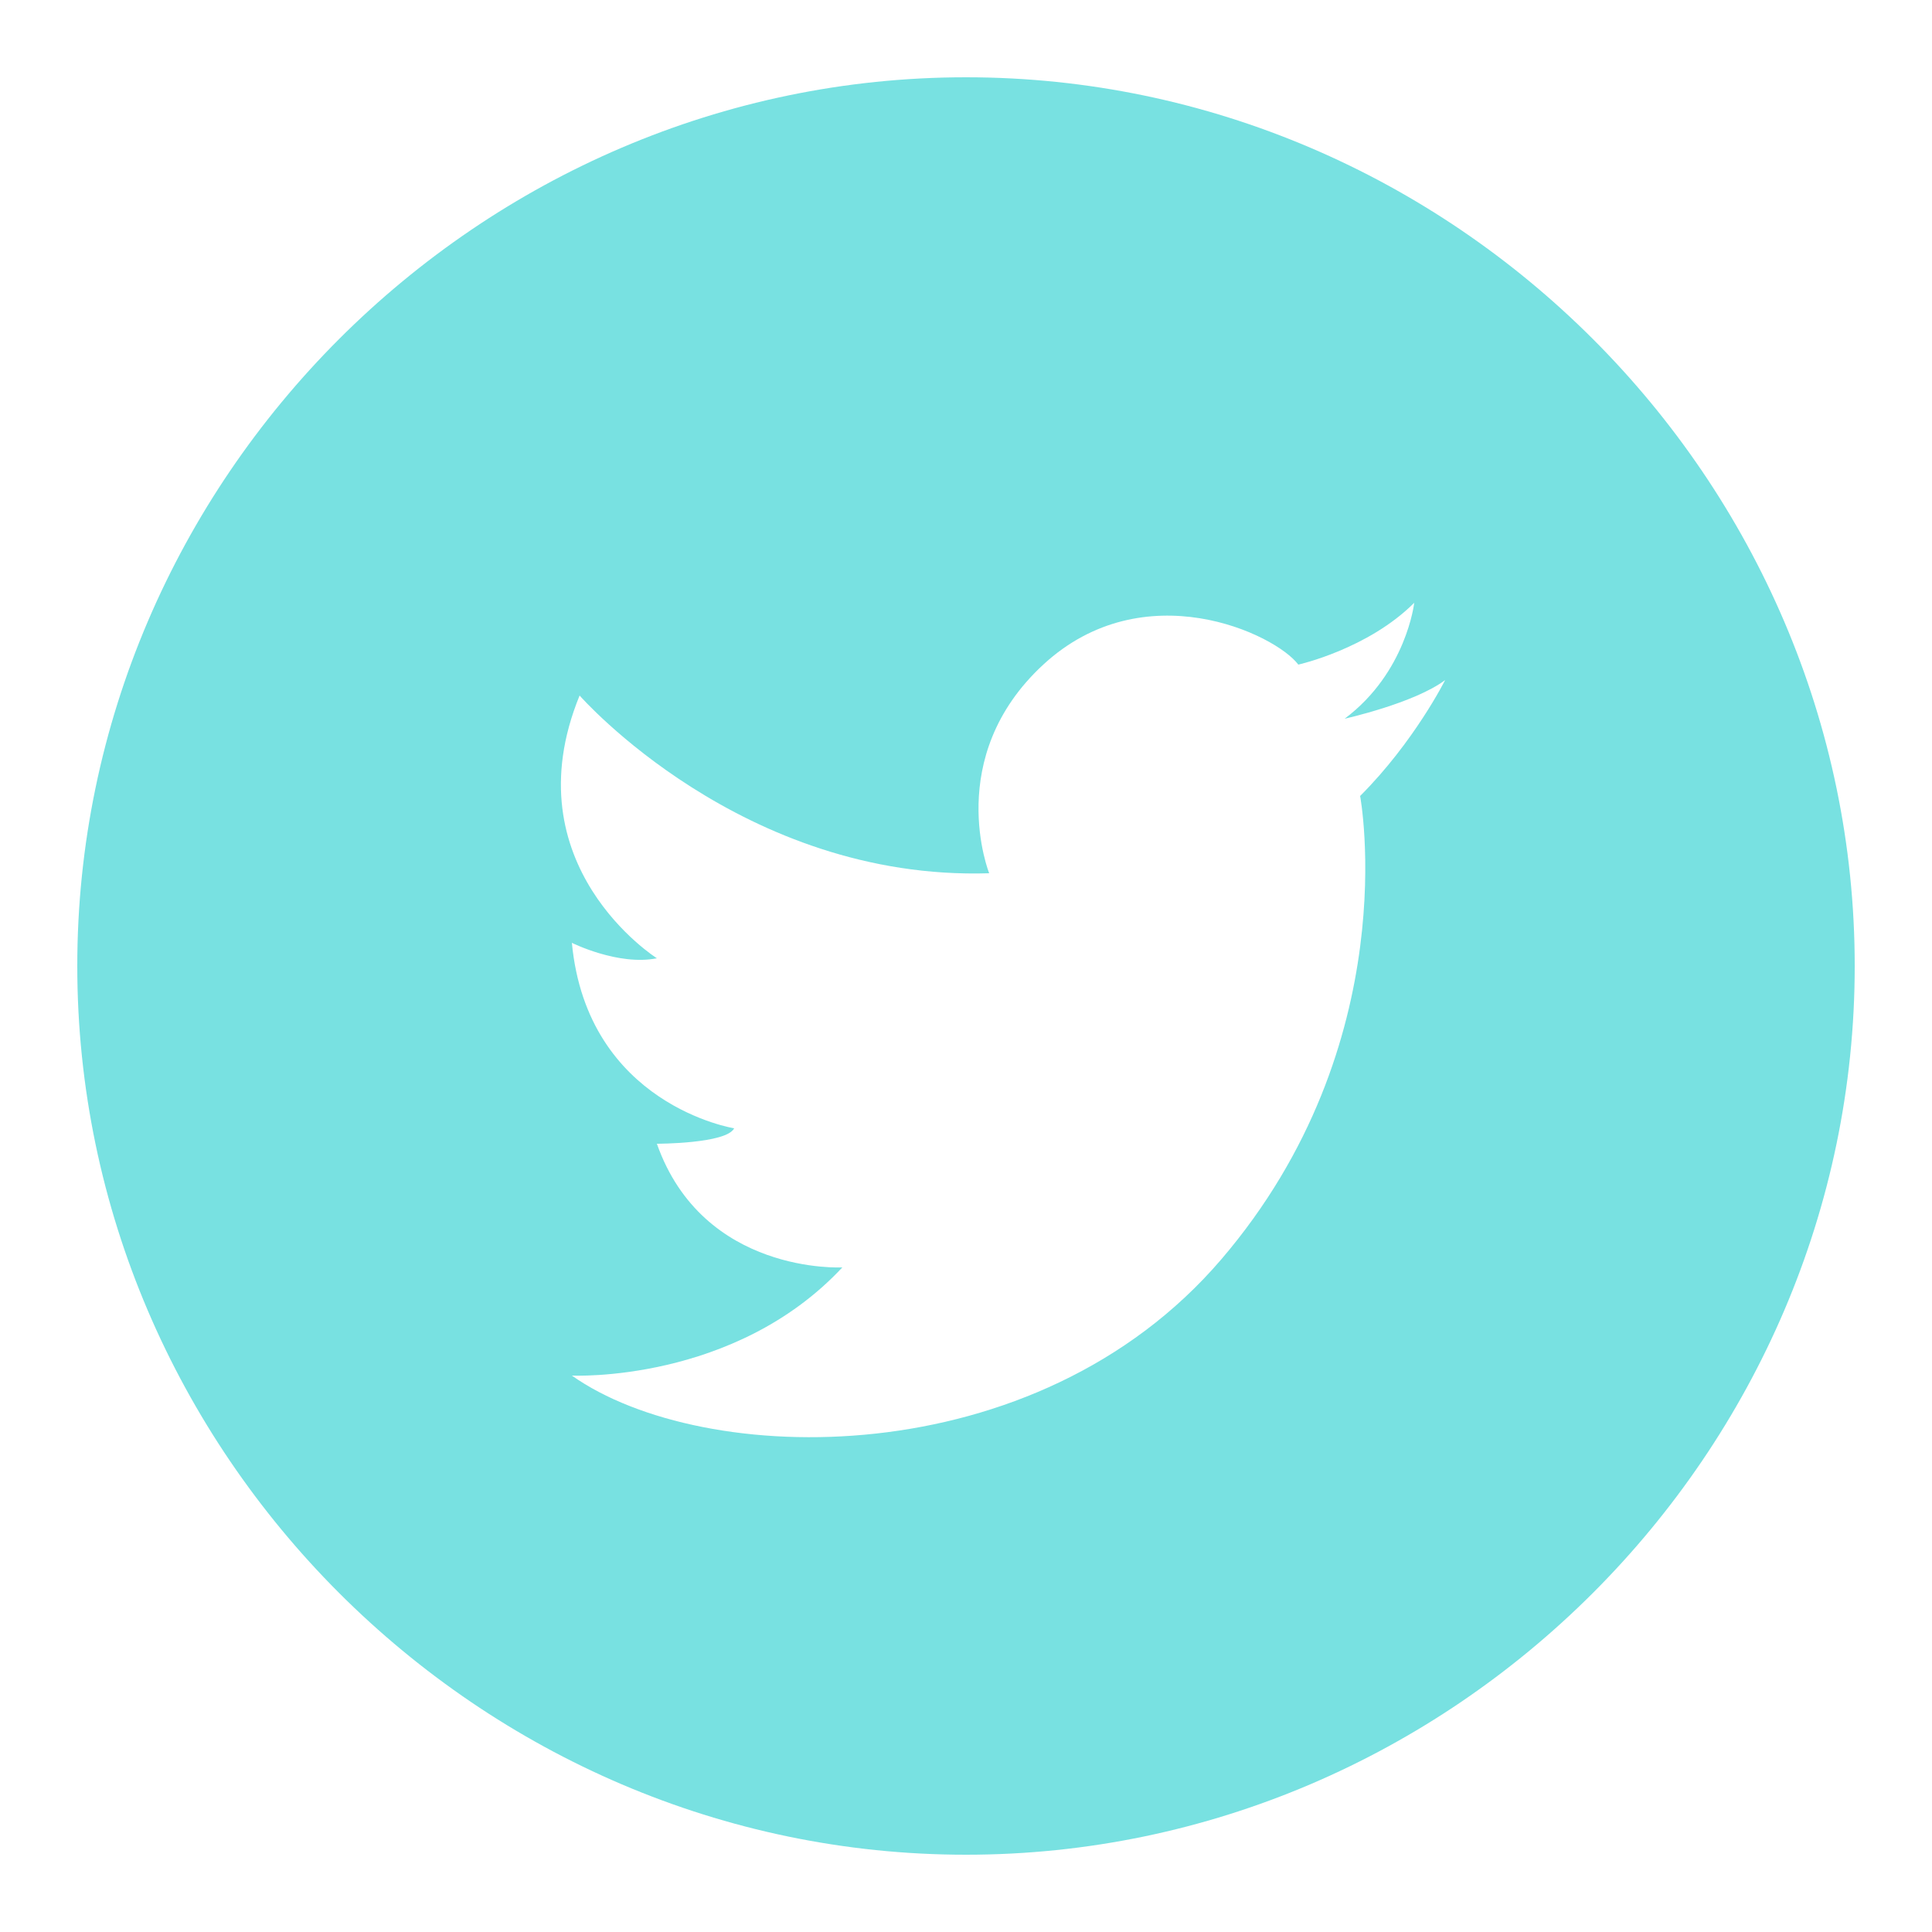 <?xml version="1.0" encoding="utf-8"?>
<!-- Generator: Adobe Illustrator 18.0.0, SVG Export Plug-In . SVG Version: 6.00 Build 0)  -->
<!DOCTYPE svg PUBLIC "-//W3C//DTD SVG 1.1//EN" "http://www.w3.org/Graphics/SVG/1.1/DTD/svg11.dtd">
<svg version="1.1" id="Layer_1" xmlns="http://www.w3.org/2000/svg" xmlns:xlink="http://www.w3.org/1999/xlink" x="0px" y="0px"
	 width="25px" height="25px" viewBox="0 0 25 25" enable-background="new 0 0 25 25" xml:space="preserve">
<path fill="#78E1E1" d="M12.5,1C6.2,1,1,6.2,1,12.5S6.2,24,12.5,24S24,18.8,24,12.5S18.8,1,12.5,1z M17.6,10.3c0,0,0.6,3.2-1.8,6
	S9.1,19,7.4,17.8c0,0,2.1,0.1,3.5-1.4c0,0-1.8,0.1-2.4-1.6c0,0,0.9,0,1-0.2c0,0-1.9-0.3-2.1-2.4c0,0,0.6,0.3,1.1,0.2
	c0,0-1.9-1.2-1-3.4c0,0,2.1,2.4,5.3,2.3c0,0-0.6-1.5,0.7-2.7s3-0.4,3.3,0c0,0,0.9-0.2,1.5-0.8c0,0-0.1,0.9-0.9,1.5
	c0,0,0.9-0.2,1.3-0.5C18.7,8.8,18.3,9.6,17.6,10.3z"/>
</svg>
